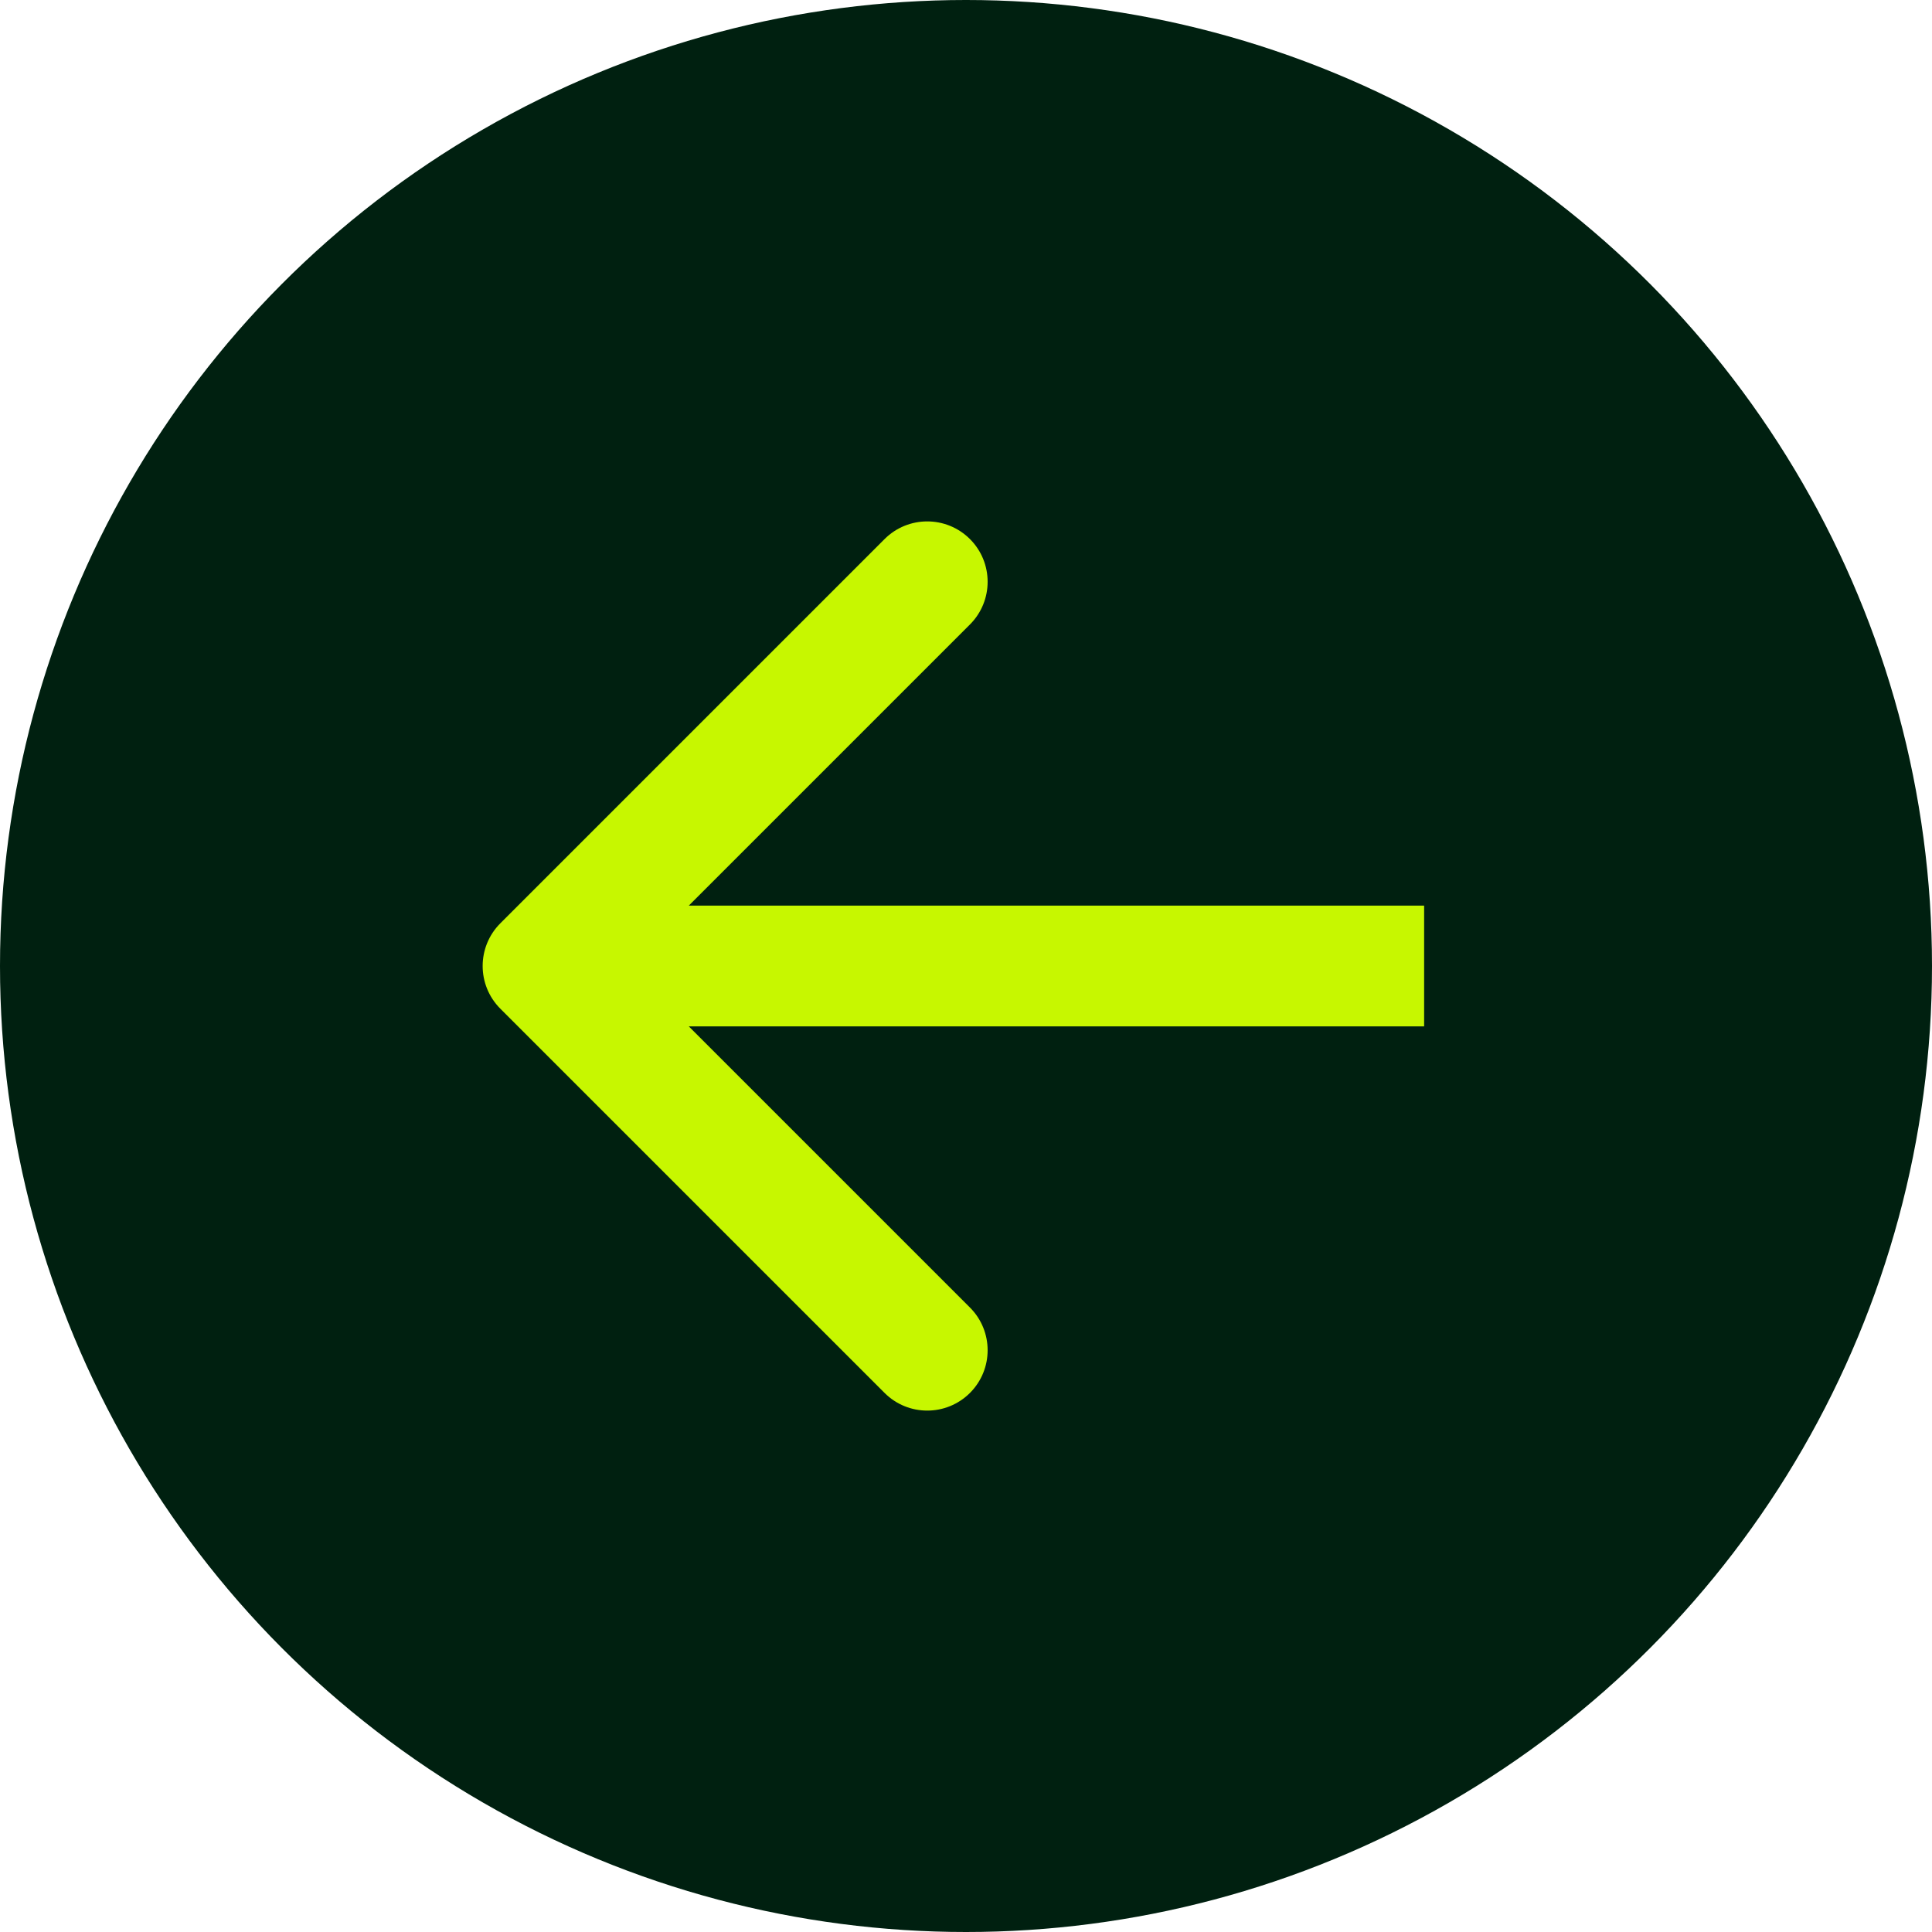 <svg width="48" height="48" viewBox="0 0 48 48" fill="none" xmlns="http://www.w3.org/2000/svg">
<circle r="24" transform="matrix(-1 0 0 1 24 24)" fill="#002010"/>
<path d="M33.882 22.5H35.382V25.5H33.882V22.5ZM12.431 25.061C11.845 24.475 11.845 23.525 12.431 22.939L21.977 13.393C22.562 12.808 23.512 12.808 24.098 13.393C24.684 13.979 24.684 14.929 24.098 15.515L15.613 24L24.098 32.485C24.684 33.071 24.684 34.021 24.098 34.607C23.512 35.192 22.562 35.192 21.977 34.607L12.431 25.061ZM33.882 25.5L13.491 25.5V22.5L33.882 22.5V25.5Z" fill="#C7F700"/>
</svg>
